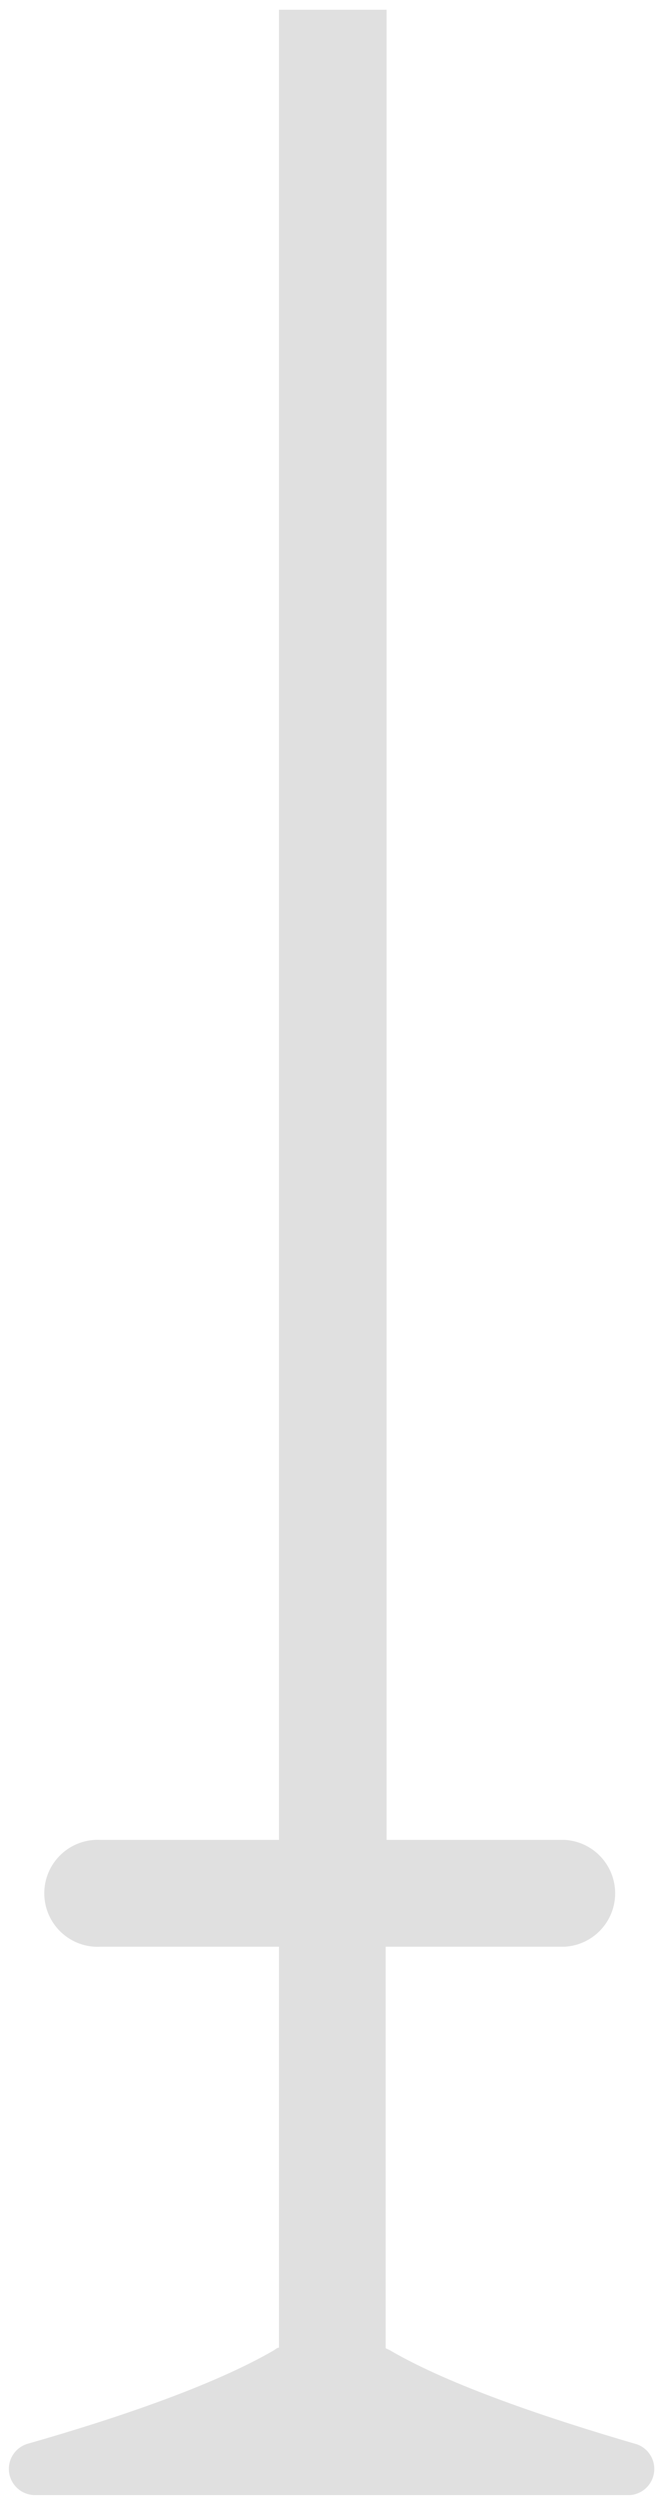 <?xml version="1.0" encoding="UTF-8" standalone="no"?><svg width='31' height='118' viewBox='0 0 31 118' fill='none' xmlns='http://www.w3.org/2000/svg'>
<path d='M30.111 115.374C25.925 114.155 21.28 112.592 18.472 110.958C18.393 110.905 18.305 110.879 18.225 110.835V91.884H26.694C27.337 91.846 27.941 91.564 28.382 91.095C28.824 90.627 29.07 90.007 29.07 89.363C29.07 88.719 28.824 88.1 28.382 87.631C27.941 87.162 27.337 86.88 26.694 86.842H18.269V0.46H13.183V86.842H4.767C4.424 86.822 4.079 86.872 3.756 86.989C3.432 87.107 3.136 87.289 2.886 87.525C2.635 87.761 2.436 88.046 2.299 88.362C2.163 88.678 2.092 89.019 2.092 89.363C2.092 89.707 2.163 90.048 2.299 90.364C2.436 90.68 2.635 90.965 2.886 91.201C3.136 91.437 3.432 91.62 3.756 91.737C4.079 91.855 4.424 91.905 4.767 91.884H13.183V110.808C13.103 110.808 13.024 110.879 12.944 110.932C10.092 112.592 5.482 114.155 1.297 115.347C1.014 115.433 0.771 115.617 0.612 115.866C0.453 116.115 0.389 116.412 0.431 116.705C0.472 116.997 0.617 117.265 0.839 117.46C1.061 117.655 1.346 117.764 1.641 117.767H29.767C30.049 117.748 30.316 117.632 30.524 117.44C30.731 117.247 30.866 116.99 30.906 116.71C30.947 116.43 30.89 116.144 30.745 115.901C30.6 115.658 30.377 115.472 30.111 115.374Z' fill='#E0E0E0'/>
</svg>
